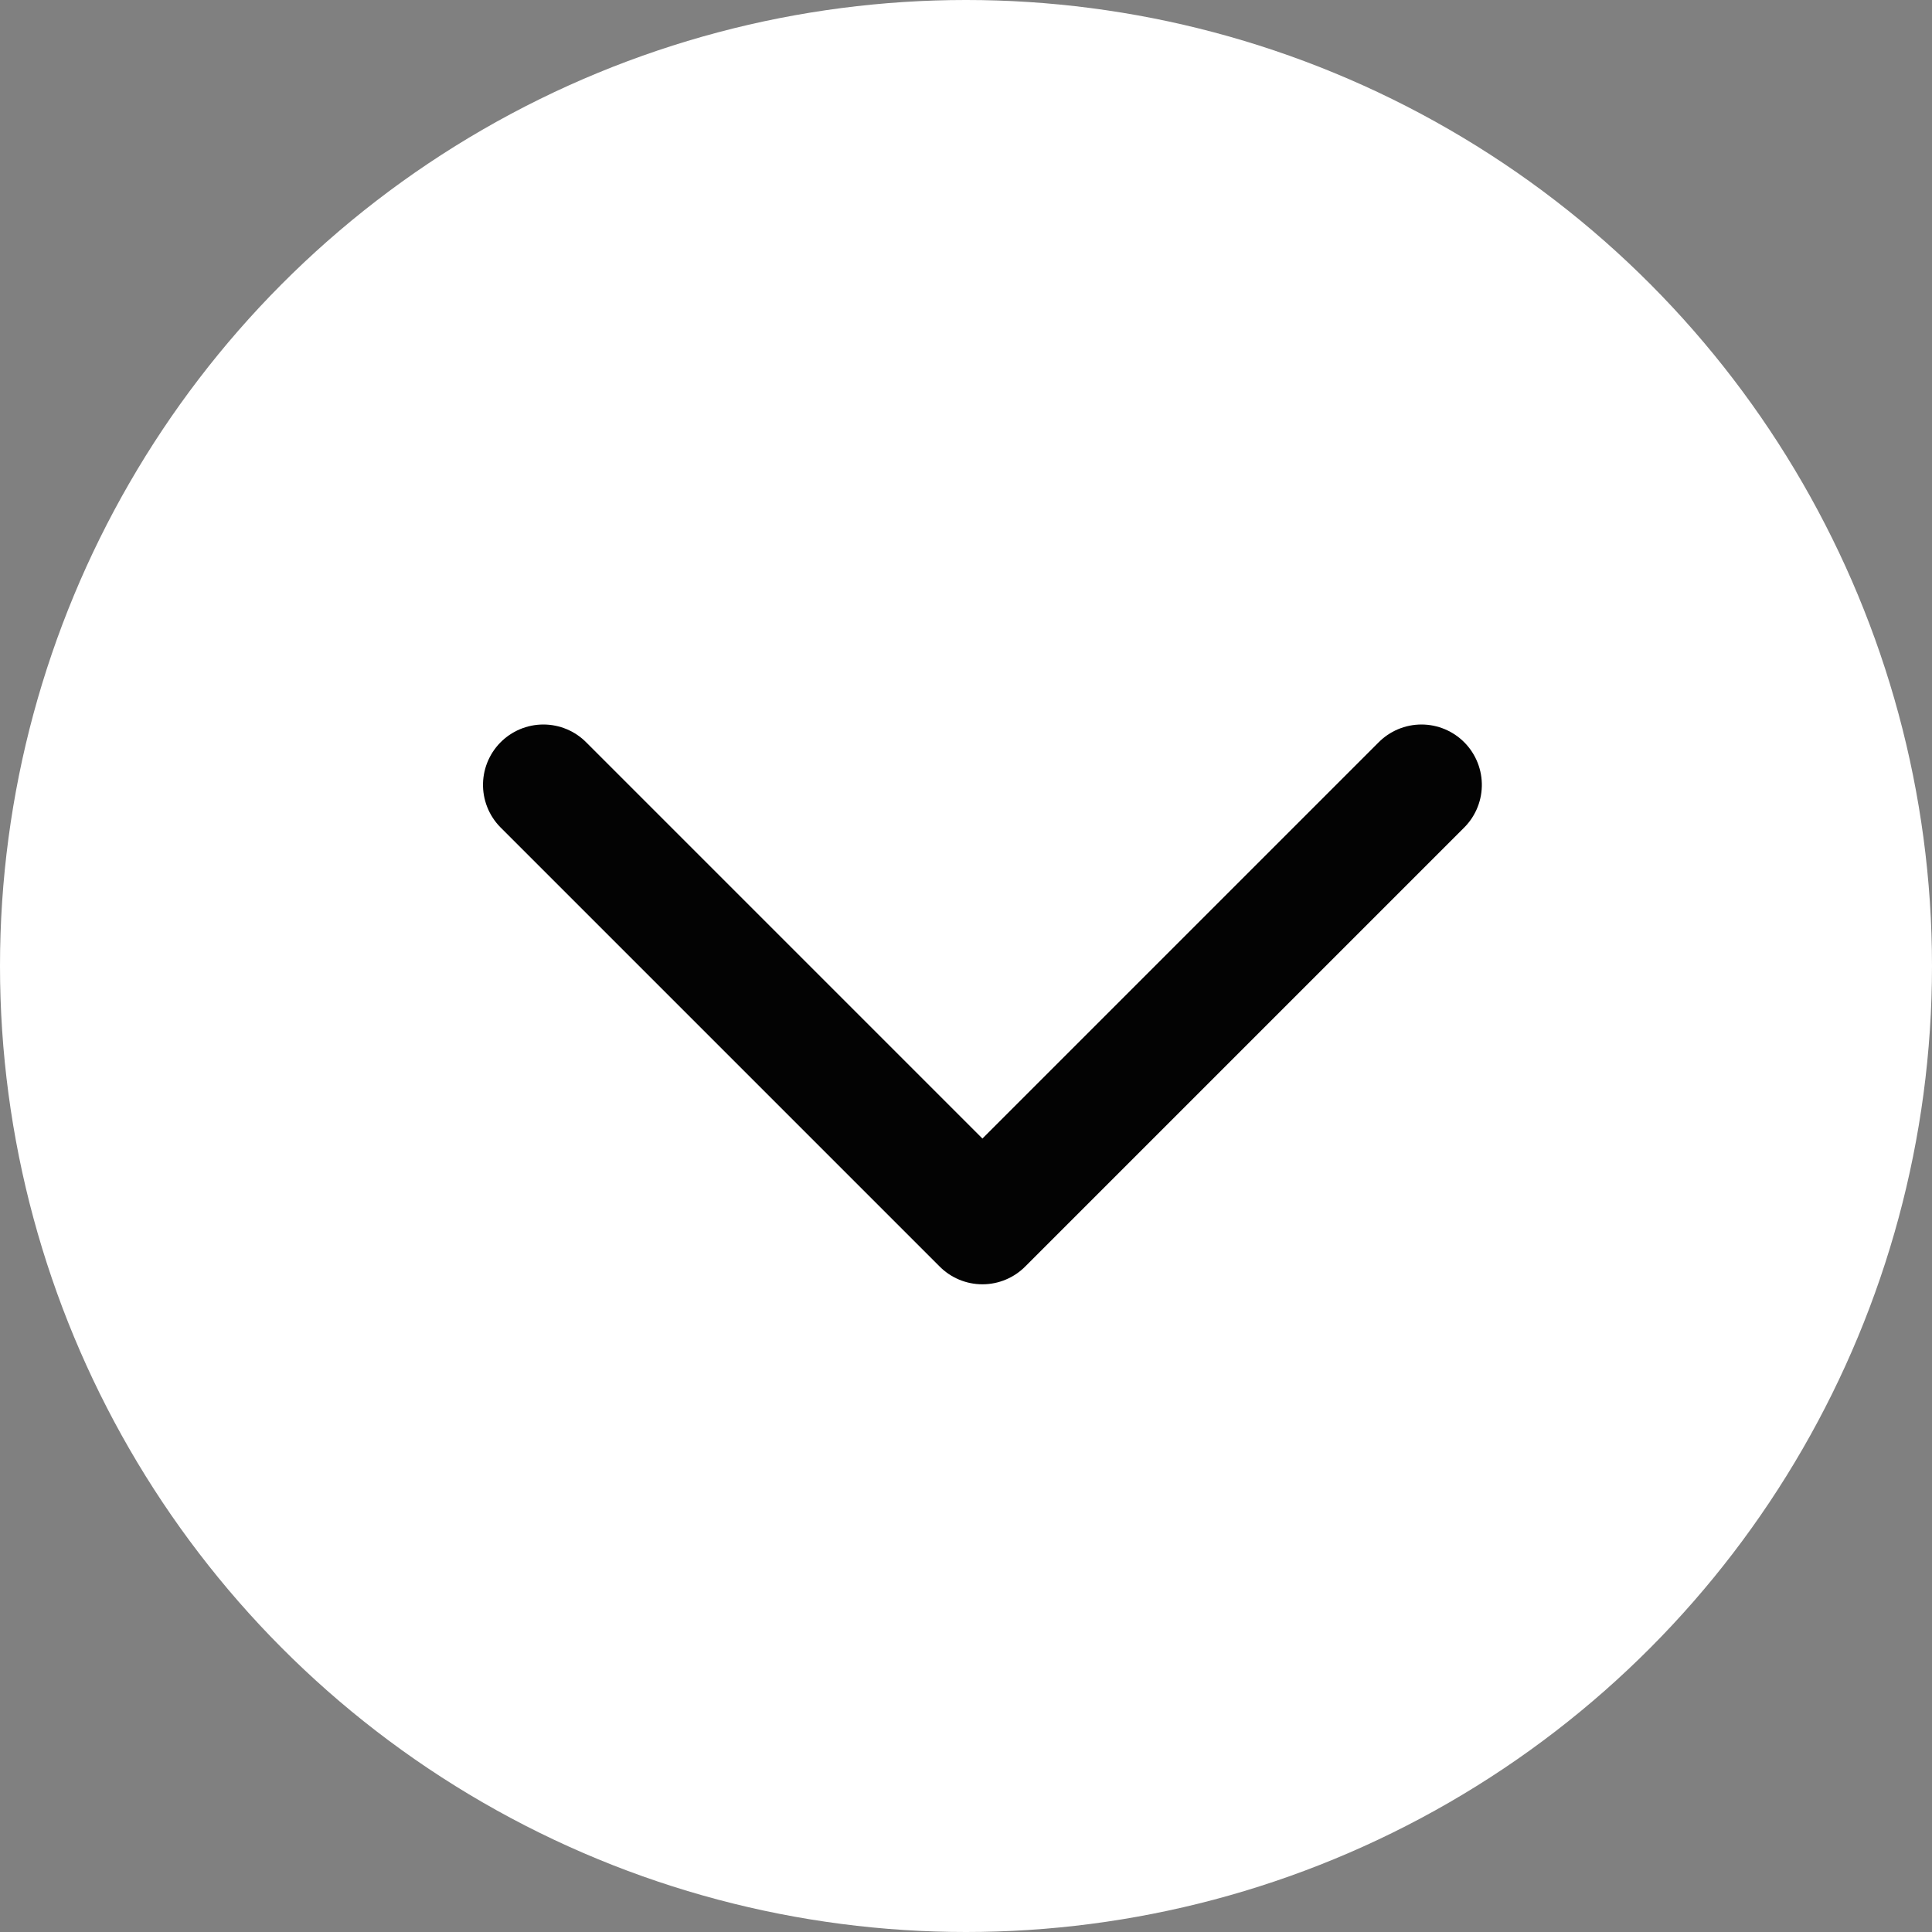 <svg xmlns="http://www.w3.org/2000/svg" width="16" height="16" viewBox="0 0 16 16">
  <rect x="0" y="0" width="16" height="16" fill="#808080" stroke="none"/>
  <g id="그룹_497" data-name="그룹 497" transform="translate(-216 -1293)">
    <circle id="타원_12" data-name="타원 12" cx="8" cy="8" r="8" transform="translate(216 1293)" fill="#fff"/>
    <path id="arrow-left-5-svgrepo-com" d="M13.636,7,10,10.636l3.636,3.636" transform="translate(213.5 1313.136) rotate(-90)" fill="none" stroke="#030303" stroke-linecap="round" stroke-linejoin="round" stroke-width="1"/>
  </g>
</svg>
